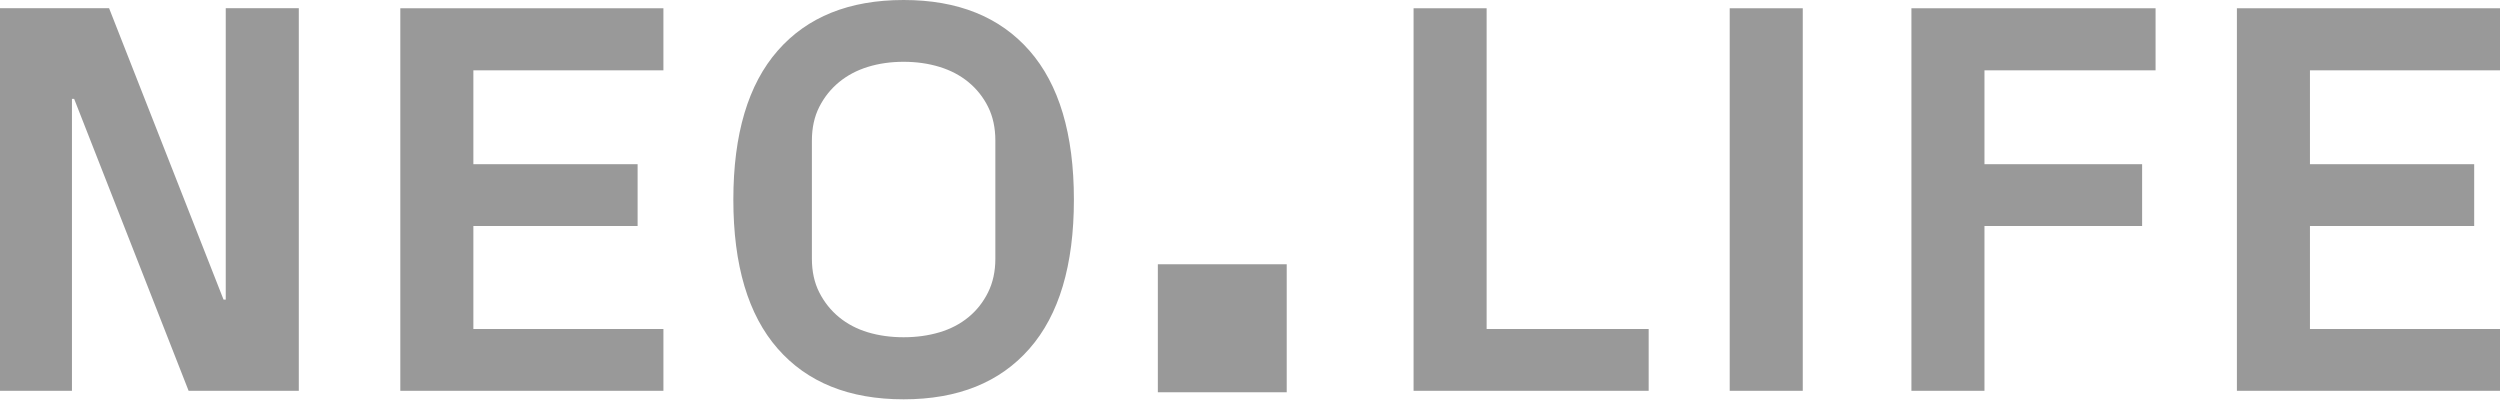 <svg xmlns="http://www.w3.org/2000/svg" width="670" height="108" viewBox="0 0 670 108">
  <path fill="#999" fill-rule="evenodd" d="M310.303,105.134 L310.303,70.83 L344.84,70.83 L344.84,105.134 L310.303,105.134 Z M107.285,104.736 L107.285,2.207 L177.795,2.207 L177.795,18.843 L126.863,18.843 L126.863,44.014 L170.879,44.014 L170.879,60.575 L126.863,60.575 L126.863,88.175 L177.796,88.175 L177.796,104.736 L107.286,104.736 L107.285,104.736 Z M242.172,0 C256.72,0 267.962,4.527 275.9,13.58 C283.837,22.633 287.805,35.943 287.805,53.509 C287.805,71.076 283.837,84.385 275.9,93.437 C267.963,102.492 256.72,107.017 242.172,107.017 C227.598,107.017 216.348,102.492 208.424,93.437 C200.499,84.385 196.537,71.076 196.537,53.509 C196.537,35.943 200.499,22.633 208.424,13.58 C216.348,4.527 227.598,0 242.172,0 Z M266.755,69.333 L266.755,37.685 C266.755,34.25 266.103,31.233 264.803,28.631 C263.538,26.075 261.745,23.817 259.541,22.007 C257.333,20.191 254.744,18.83 251.776,17.922 C248.807,17.015 245.605,16.561 242.172,16.561 C238.735,16.561 235.546,17.015 232.602,17.921 C229.659,18.831 227.082,20.191 224.874,22.007 C222.665,23.823 220.9,26.03 219.576,28.631 C218.25,31.233 217.588,34.251 217.588,37.685 L217.588,69.333 C217.588,72.769 218.25,75.787 219.576,78.386 C220.9,80.989 222.666,83.197 224.874,85.011 C227.083,86.826 229.659,88.175 232.603,89.059 C235.546,89.941 238.735,90.383 242.173,90.383 C245.605,90.383 248.807,89.941 251.776,89.059 C254.744,88.175 257.333,86.826 259.541,85.011 C261.751,83.197 263.503,80.976 264.803,78.351 C266.103,75.726 266.755,72.72 266.755,69.333 L266.755,69.333 Z M398.415,2.208 L398.415,88.175 L441.842,88.175 L441.842,104.736 L378.837,104.736 L378.837,2.208 L398.415,2.208 Z M463.563,104.738 L463.563,2.207 L483.141,2.207 L483.141,104.738 L463.563,104.738 L463.563,104.738 Z M512.26,104.736 L512.26,2.207 L577.693,2.207 L577.693,18.843 L531.838,18.843 L531.838,44.014 L574.087,44.014 L574.087,60.575 L531.838,60.575 L531.838,104.736 L512.26,104.736 Z M670,18.842 L619.067,18.842 L619.067,44.014 L663.082,44.014 L663.082,60.575 L619.067,60.575 L619.067,88.175 L670,88.175 L670,104.735 L599.489,104.735 L599.489,2.209 L670,2.209 L670,18.843 L670,18.842 Z M60.5,80.3 L60.5,2.206 L80.08,2.206 L80.08,104.737 L50.547,104.737 L19.873,26.497 L19.283,26.497 L19.283,104.737 L0,104.737 L0,2.206 L29.237,2.206 L59.912,80.3 L60.501,80.3 L60.5,80.3 Z"/>
</svg>
